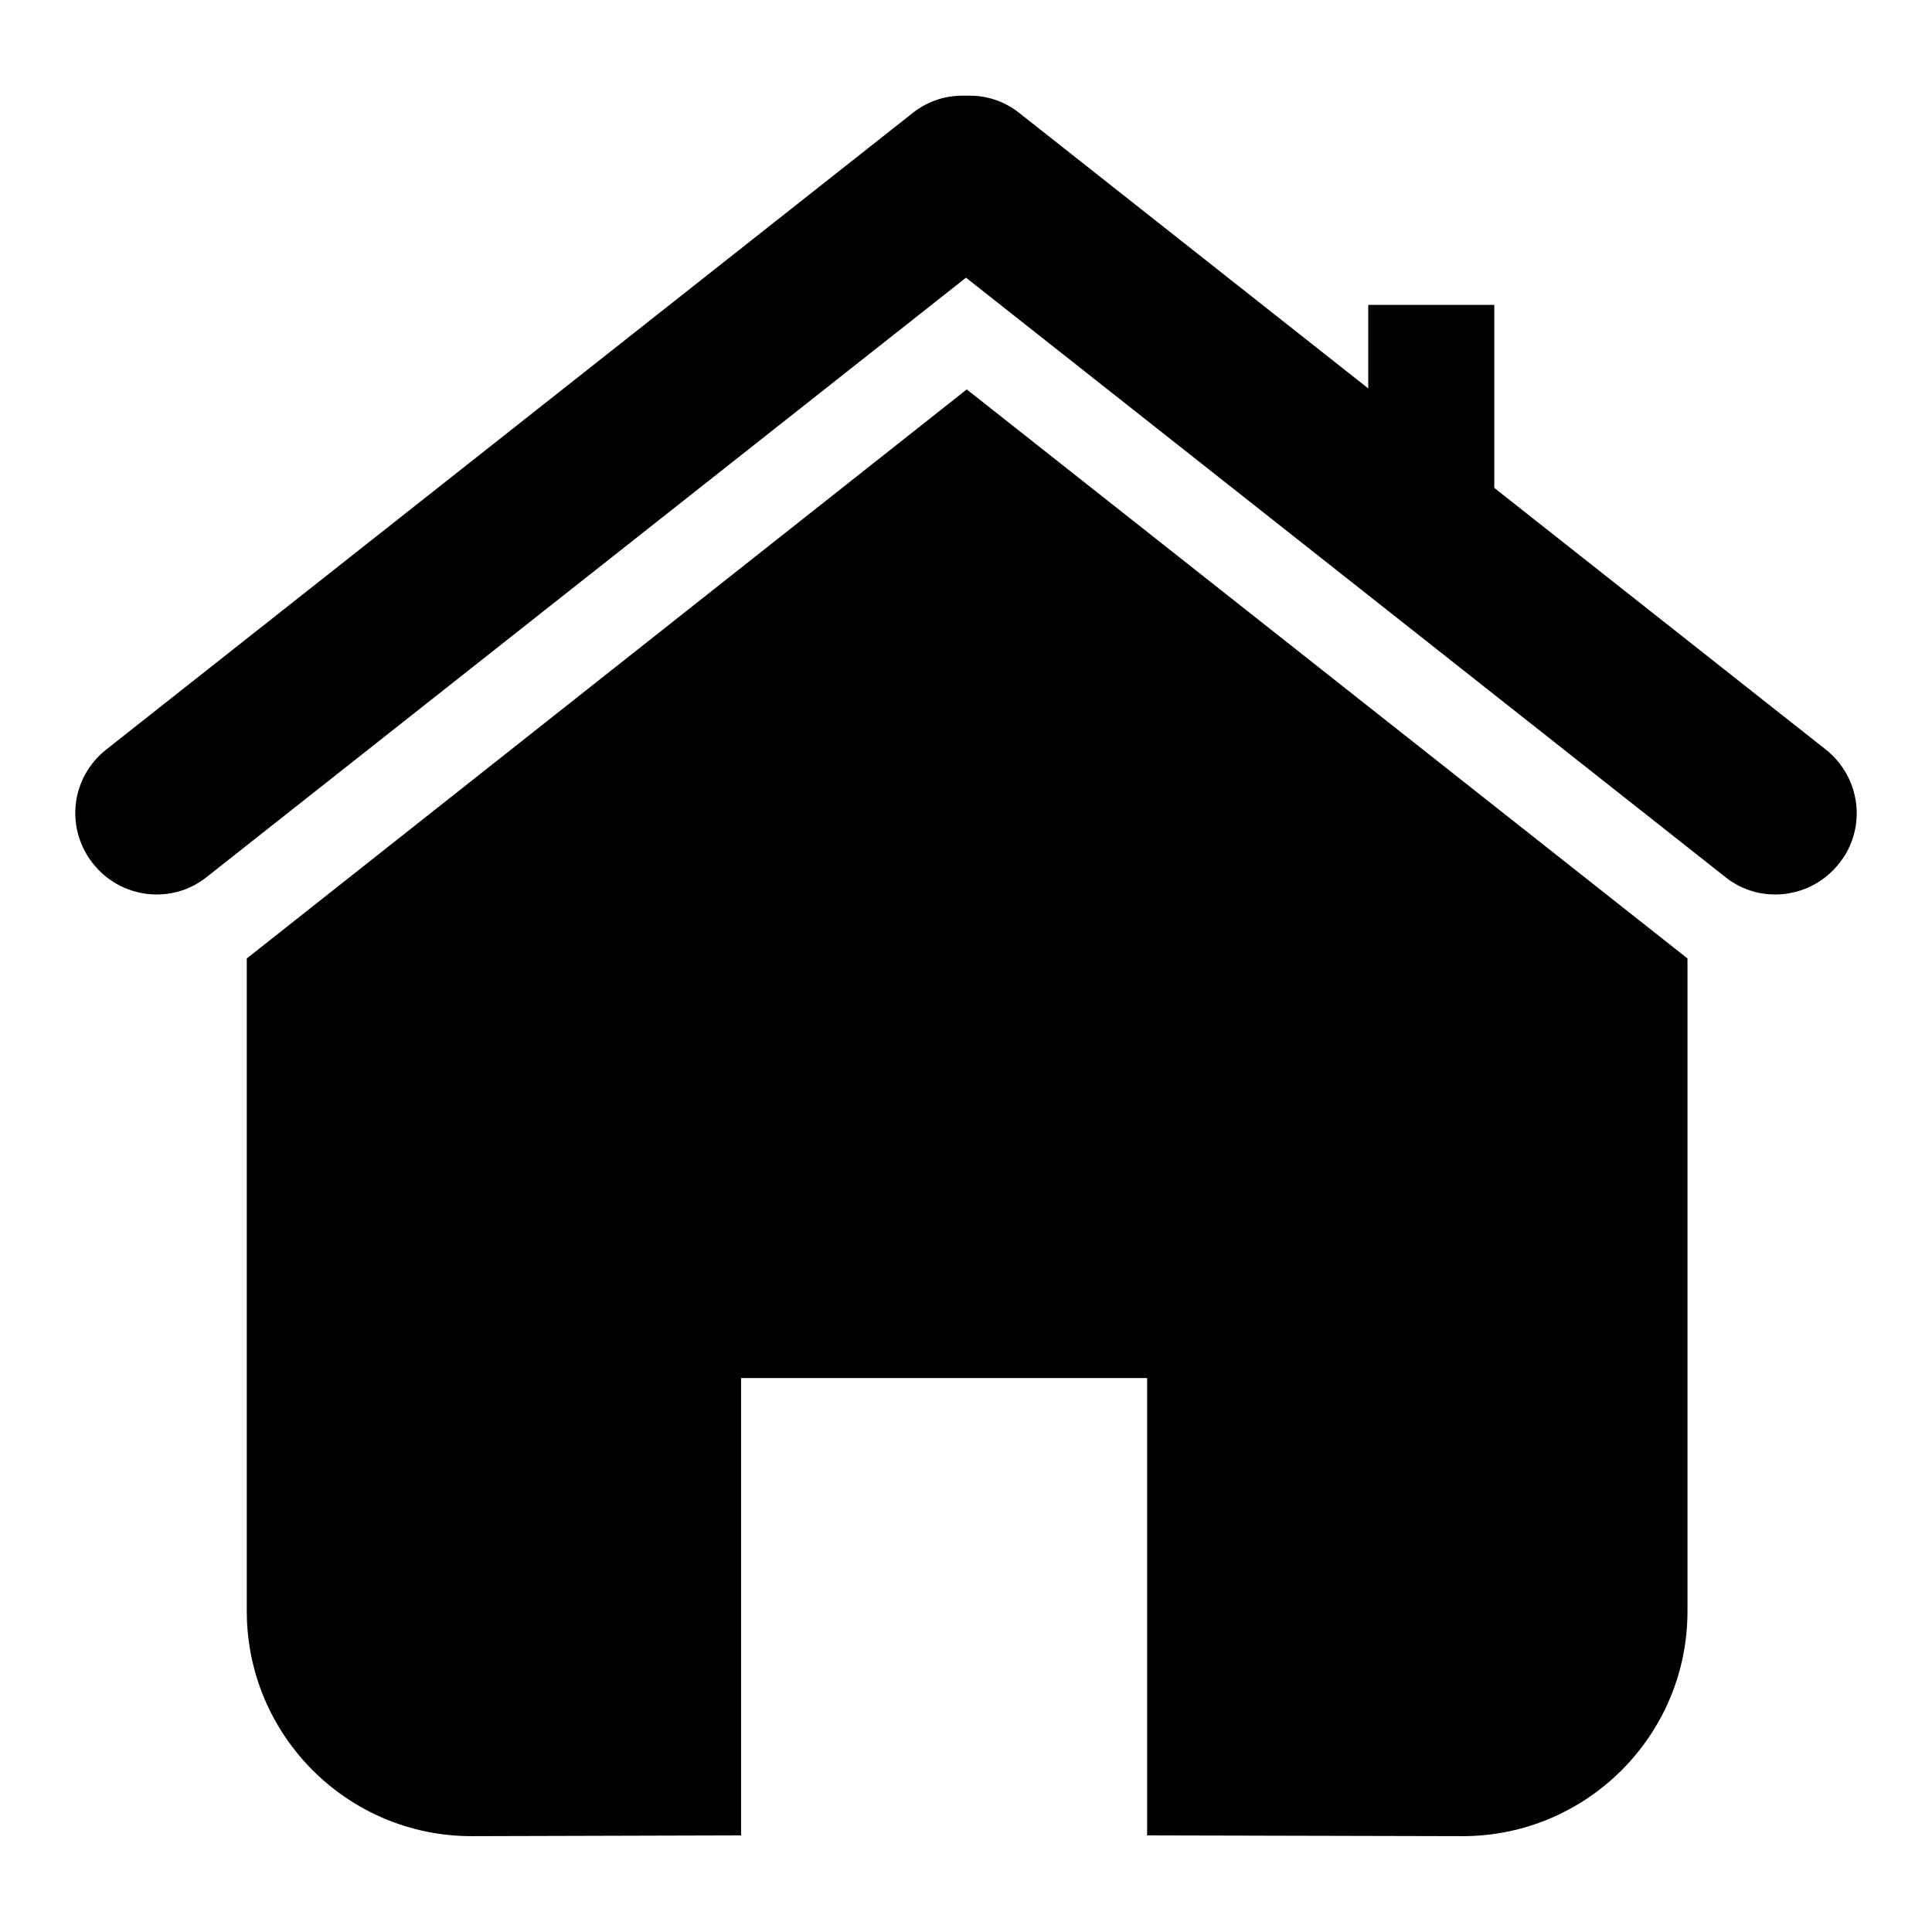 <?xml version="1.0" encoding="utf-8"?>
<!-- Svg Vector Icons : http://www.onlinewebfonts.com/icon -->
<!DOCTYPE svg PUBLIC "-//W3C//DTD SVG 1.1//EN" "http://www.w3.org/Graphics/SVG/1.1/DTD/svg11.dtd">
<svg version="1.1" xmlns="http://www.w3.org/2000/svg" xmlns:xlink="http://www.w3.org/1999/xlink" x="0px" y="0px" viewBox="0 0 256 256" enable-background="new 0 0 256 256" xml:space="preserve">
<g><g><path fill="#000000" d="M152,243.2v-60.6H98.2v60.6l-35.7,0.1c-16.5,0-29.8-13.4-29.8-29.8v-86.5l95.4-75.4l95.5,75.4v86.5c0,16.5-13.4,29.8-29.8,29.8L152,243.2z"/><path fill="#000000" d="M181.3,40.4H198v30.3h-16.7V40.4z"/><path fill="#000000" d="M27.4,116.2c-4.6,3.7-11.4,2.9-15.1-1.8l0,0c-3.7-4.7-2.9-11.4,1.8-15.1L120.9,15c4.6-3.7,11.4-2.9,15.1,1.8l0,0c3.7,4.6,2.9,11.4-1.8,15.1L27.4,116.2z"/><path fill="#000000" d="M228.6,116.2c4.6,3.7,11.4,2.9,15.1-1.8l0,0c3.7-4.6,2.9-11.4-1.8-15.1L135.1,15c-4.6-3.7-11.4-2.9-15.1,1.8l0,0c-3.7,4.6-2.9,11.4,1.8,15.1L228.6,116.2z"/></g></g>
</svg>